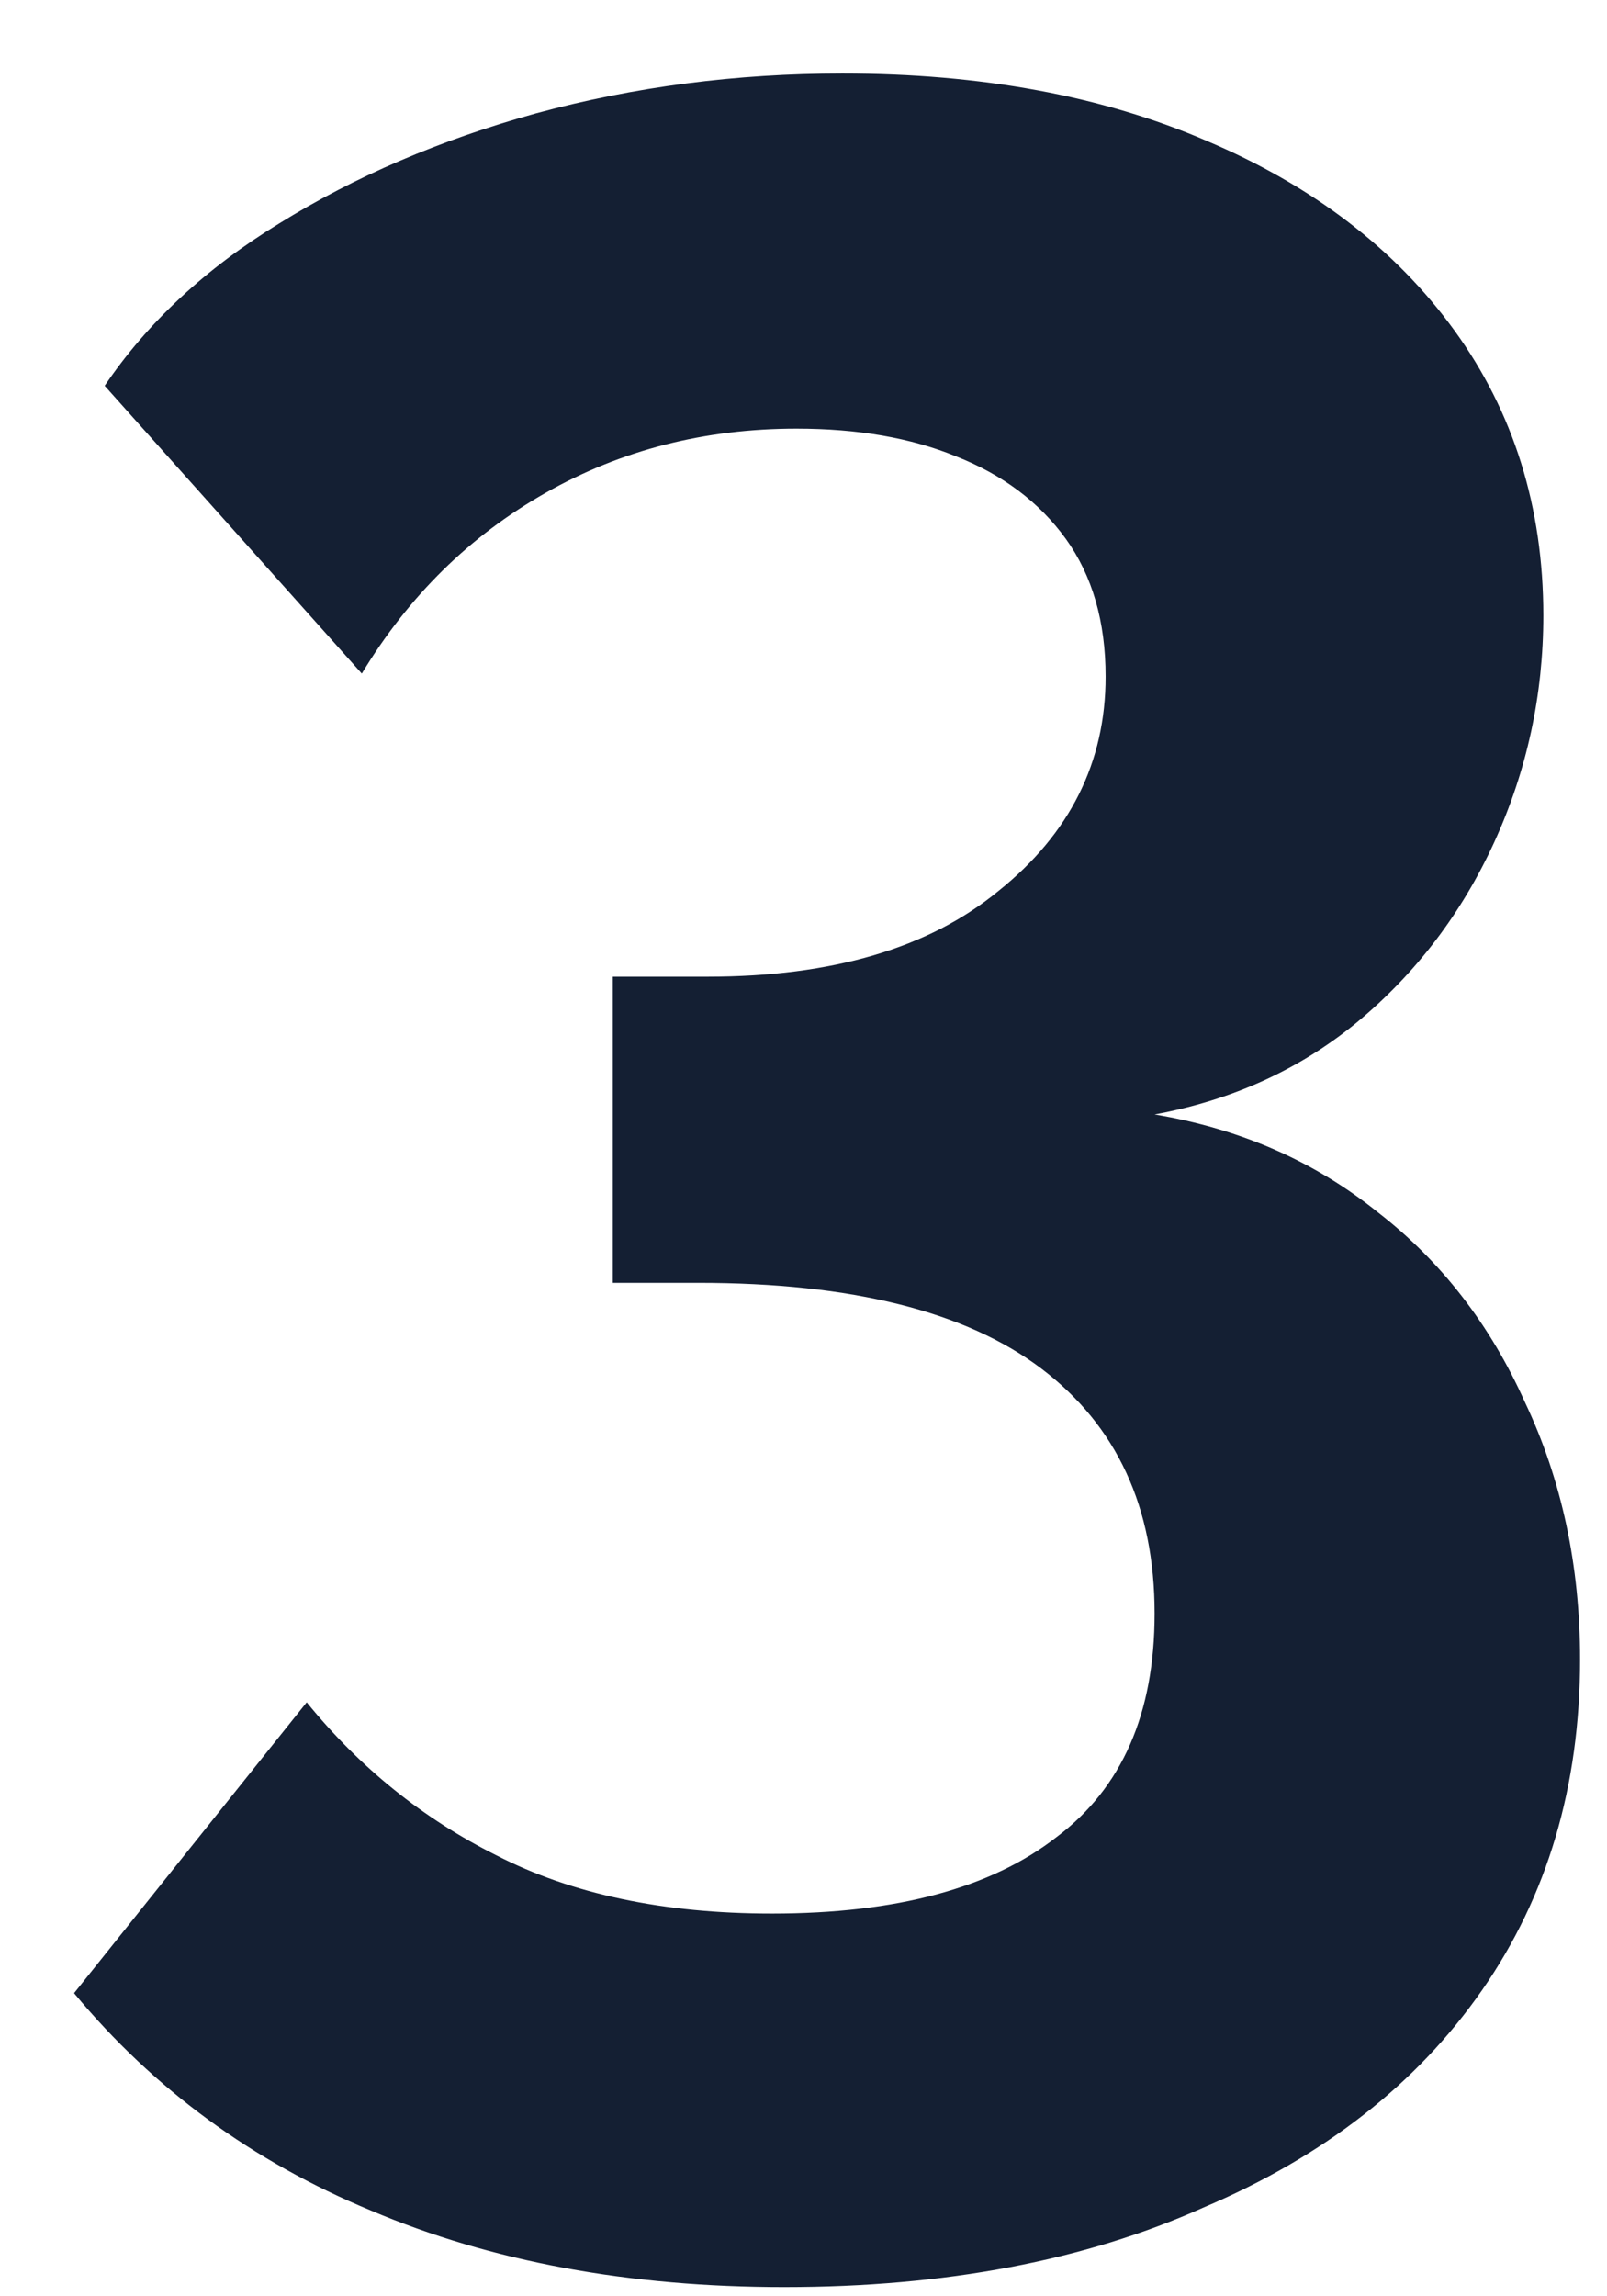 <svg width="21" height="30" viewBox="0 0 21 30" fill="none" xmlns="http://www.w3.org/2000/svg">
<path d="M15.088 14.56C16.208 14.747 17.181 15.173 18.008 15.84C18.834 16.48 19.474 17.307 19.928 18.32C20.408 19.333 20.648 20.453 20.648 21.68C20.648 23.333 20.221 24.773 19.368 26C18.514 27.227 17.301 28.173 15.728 28.84C14.181 29.533 12.354 29.88 10.248 29.88C8.221 29.88 6.421 29.547 4.848 28.88C3.301 28.24 2.008 27.293 0.968 26.04L4.008 22.24C4.701 23.093 5.528 23.76 6.488 24.24C7.474 24.747 8.674 25 10.088 25C11.714 25 12.954 24.667 13.808 24C14.661 23.36 15.088 22.387 15.088 21.08C15.088 19.693 14.594 18.627 13.608 17.88C12.621 17.133 11.128 16.76 9.128 16.76H8.008V12.76H9.248C10.874 12.76 12.141 12.387 13.048 11.64C13.981 10.893 14.448 9.96 14.448 8.84C14.448 8.12 14.274 7.52 13.928 7.04C13.581 6.56 13.101 6.2 12.488 5.96C11.901 5.72 11.208 5.6 10.408 5.6C9.208 5.6 8.114 5.88 7.128 6.44C6.141 7 5.341 7.787 4.728 8.8L1.368 5.04C1.928 4.213 2.688 3.507 3.648 2.92C4.634 2.307 5.754 1.827 7.008 1.48C8.288 1.133 9.621 0.96 11.008 0.96C12.821 0.96 14.408 1.253 15.768 1.84C17.154 2.427 18.234 3.253 19.008 4.32C19.781 5.387 20.168 6.627 20.168 8.04C20.168 9.08 19.954 10.067 19.528 11C19.101 11.933 18.501 12.72 17.728 13.36C16.981 13.973 16.101 14.373 15.088 14.56Z" fill="#141F33"/>
</svg>
